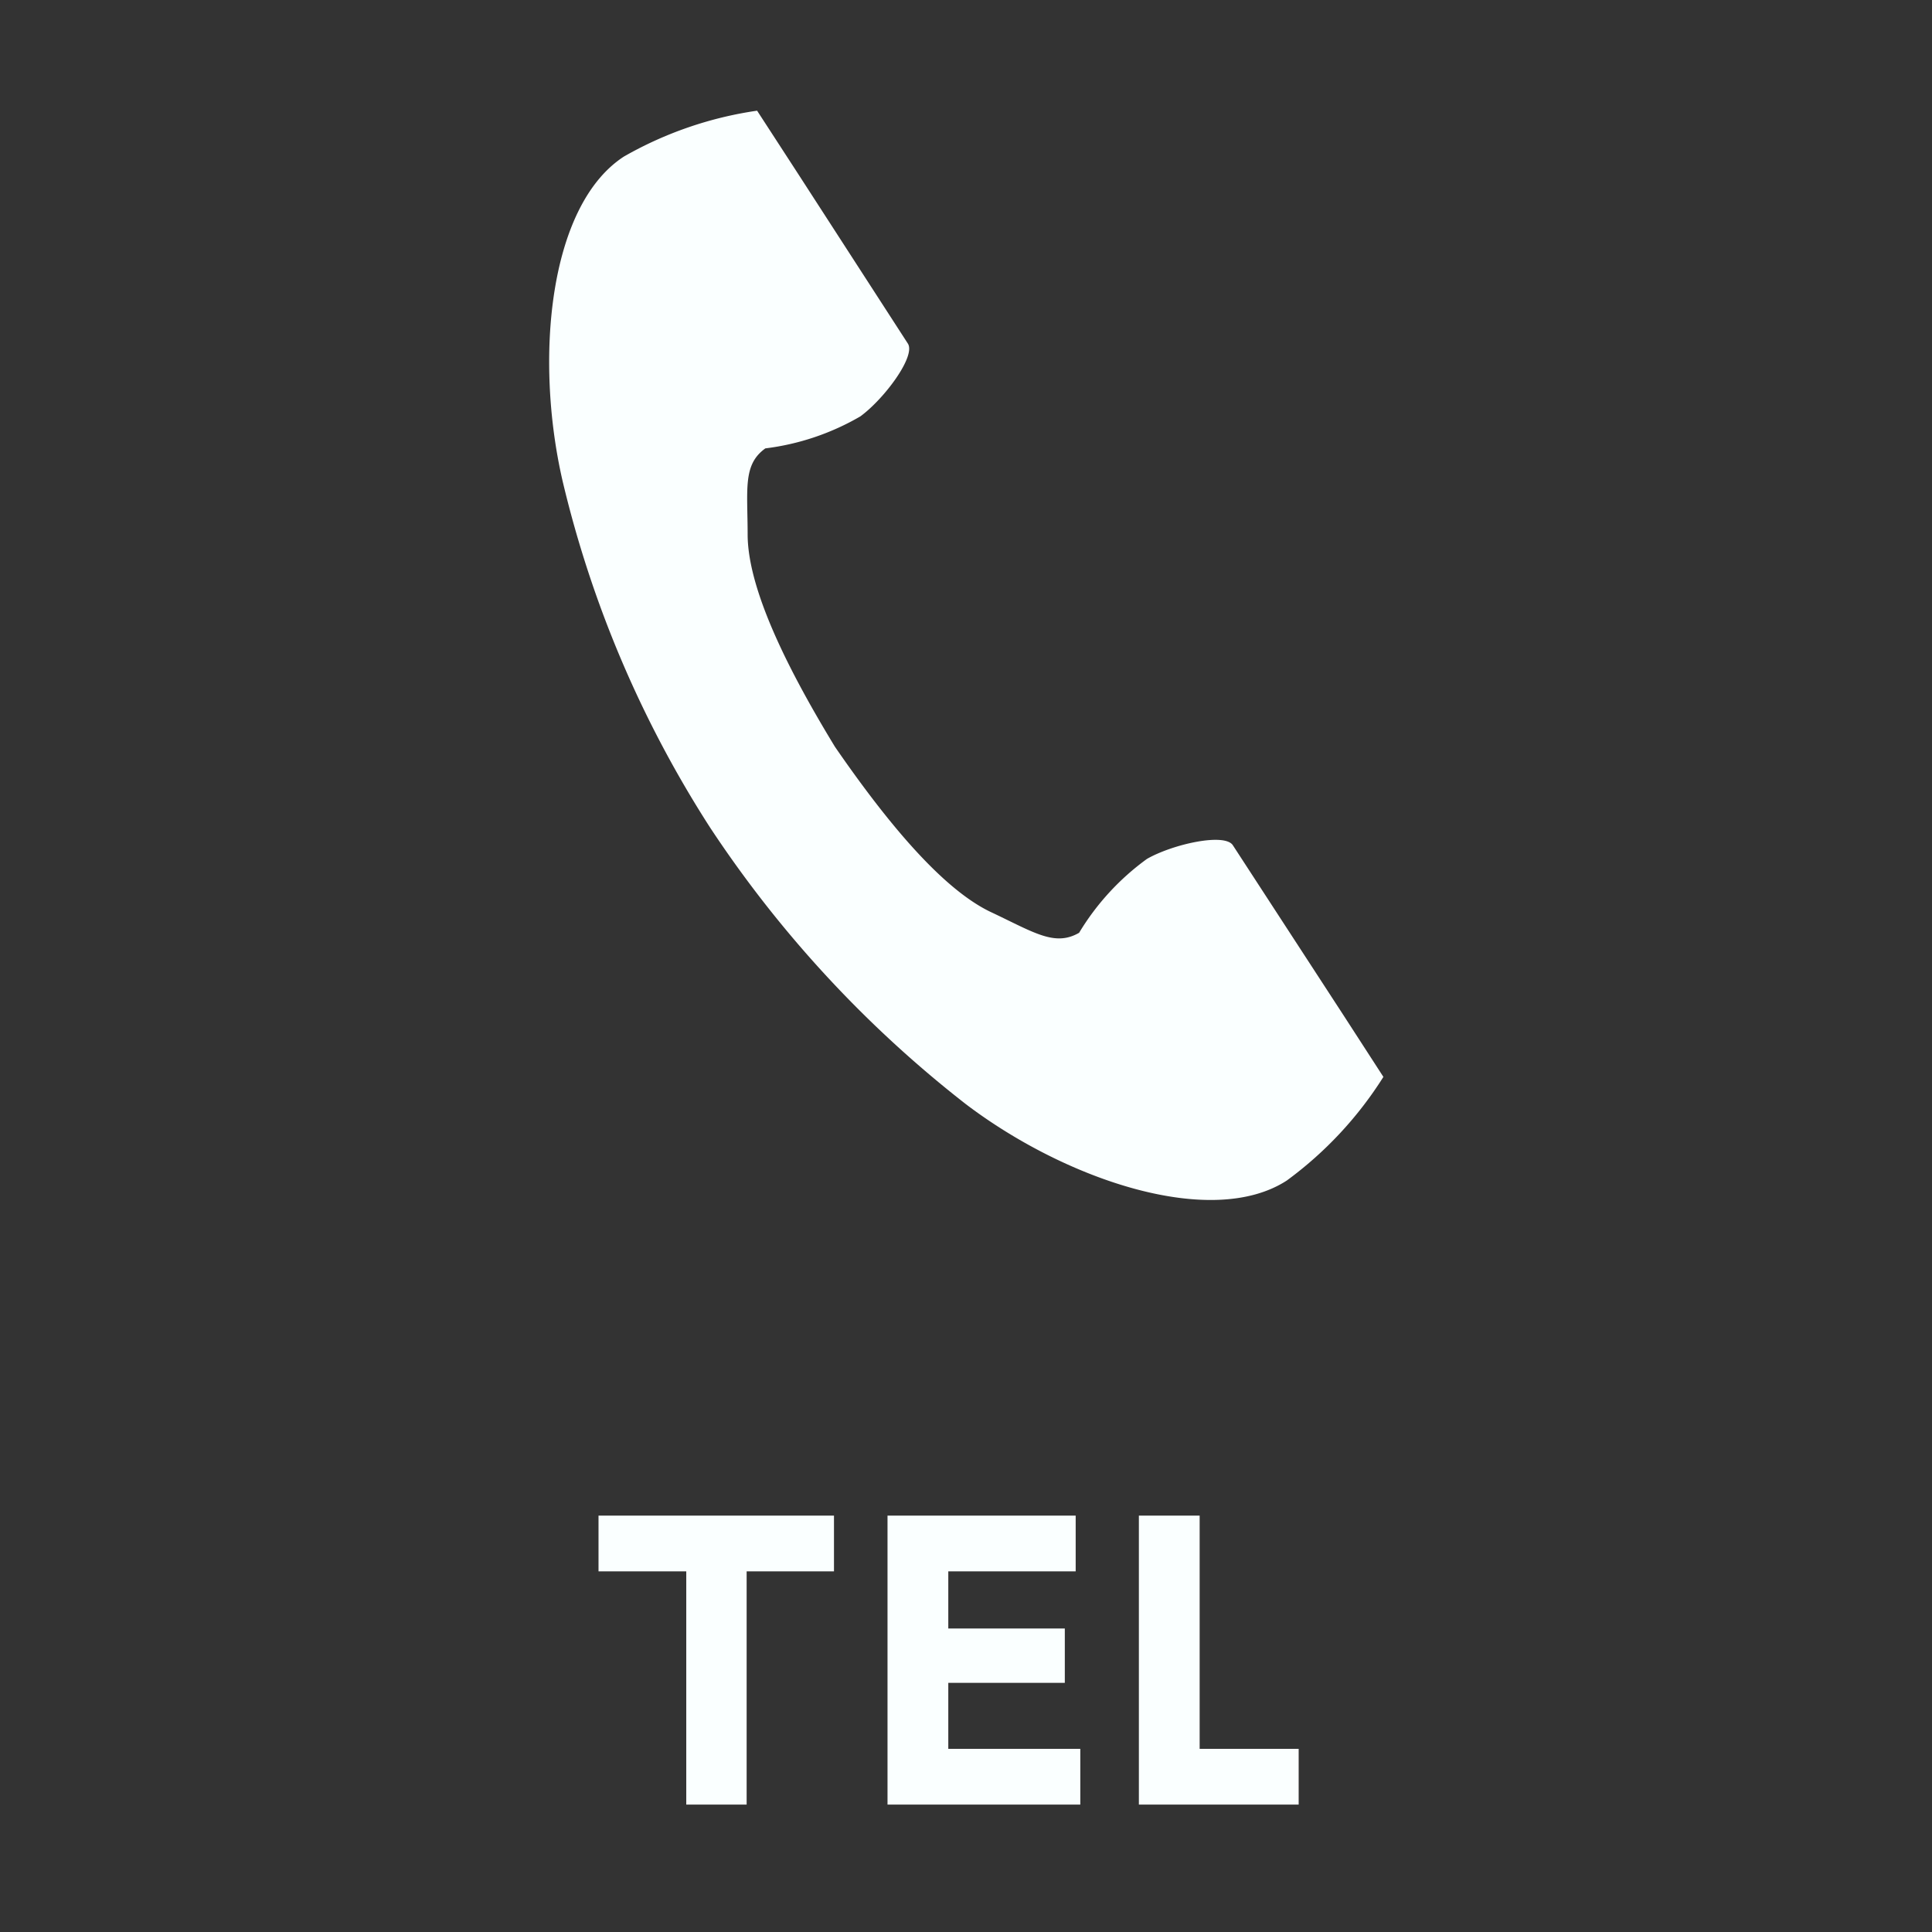 <svg viewBox="0 0 96 96" xmlns="http://www.w3.org/2000/svg"><rect x="0" y="0" width="96" height="96" fill="#333333" stroke="none"/><g fill="#faffff"><path d="M37.1 89.67h-3V78.08h-4.36v-2.77h11.7v2.77H37.1zm15.81-8.75v2.7h-5.79v3.28h6.56v2.77H44.1V75.31h9.35v2.77h-6.33v2.84zm6.7-5.61V86.9h4.92v2.77h-7.94V75.31zM31 7.78c-3.72 2.42-4.45 10-3.05 16.1a55.35 55.35 0 0 0 7.34 17.25A57.72 57.72 0 0 0 48 54.87c5 3.79 12.22 6.2 15.94 3.79a18.82 18.82 0 0 0 4.8-5.15l-2-3.09L61.26 42c-.41-.63-3-.05-4.27.68a12.51 12.51 0 0 0-3.37 3.67c-1.2.69-2.21 0-4.32-1-2.59-1.19-5.5-4.89-7.81-8.24-2.12-3.48-4.31-7.65-4.34-10.5 0-2.31-.25-3.52.88-4.33a12.41 12.41 0 0 0 4.72-1.59c1.2-.88 2.77-3 2.36-3.62l-5.49-8.49-2-3.08A18.73 18.73 0 0 0 31 7.78z"/></g><path d="M0 0h96v96H0z" fill="none"/></svg>